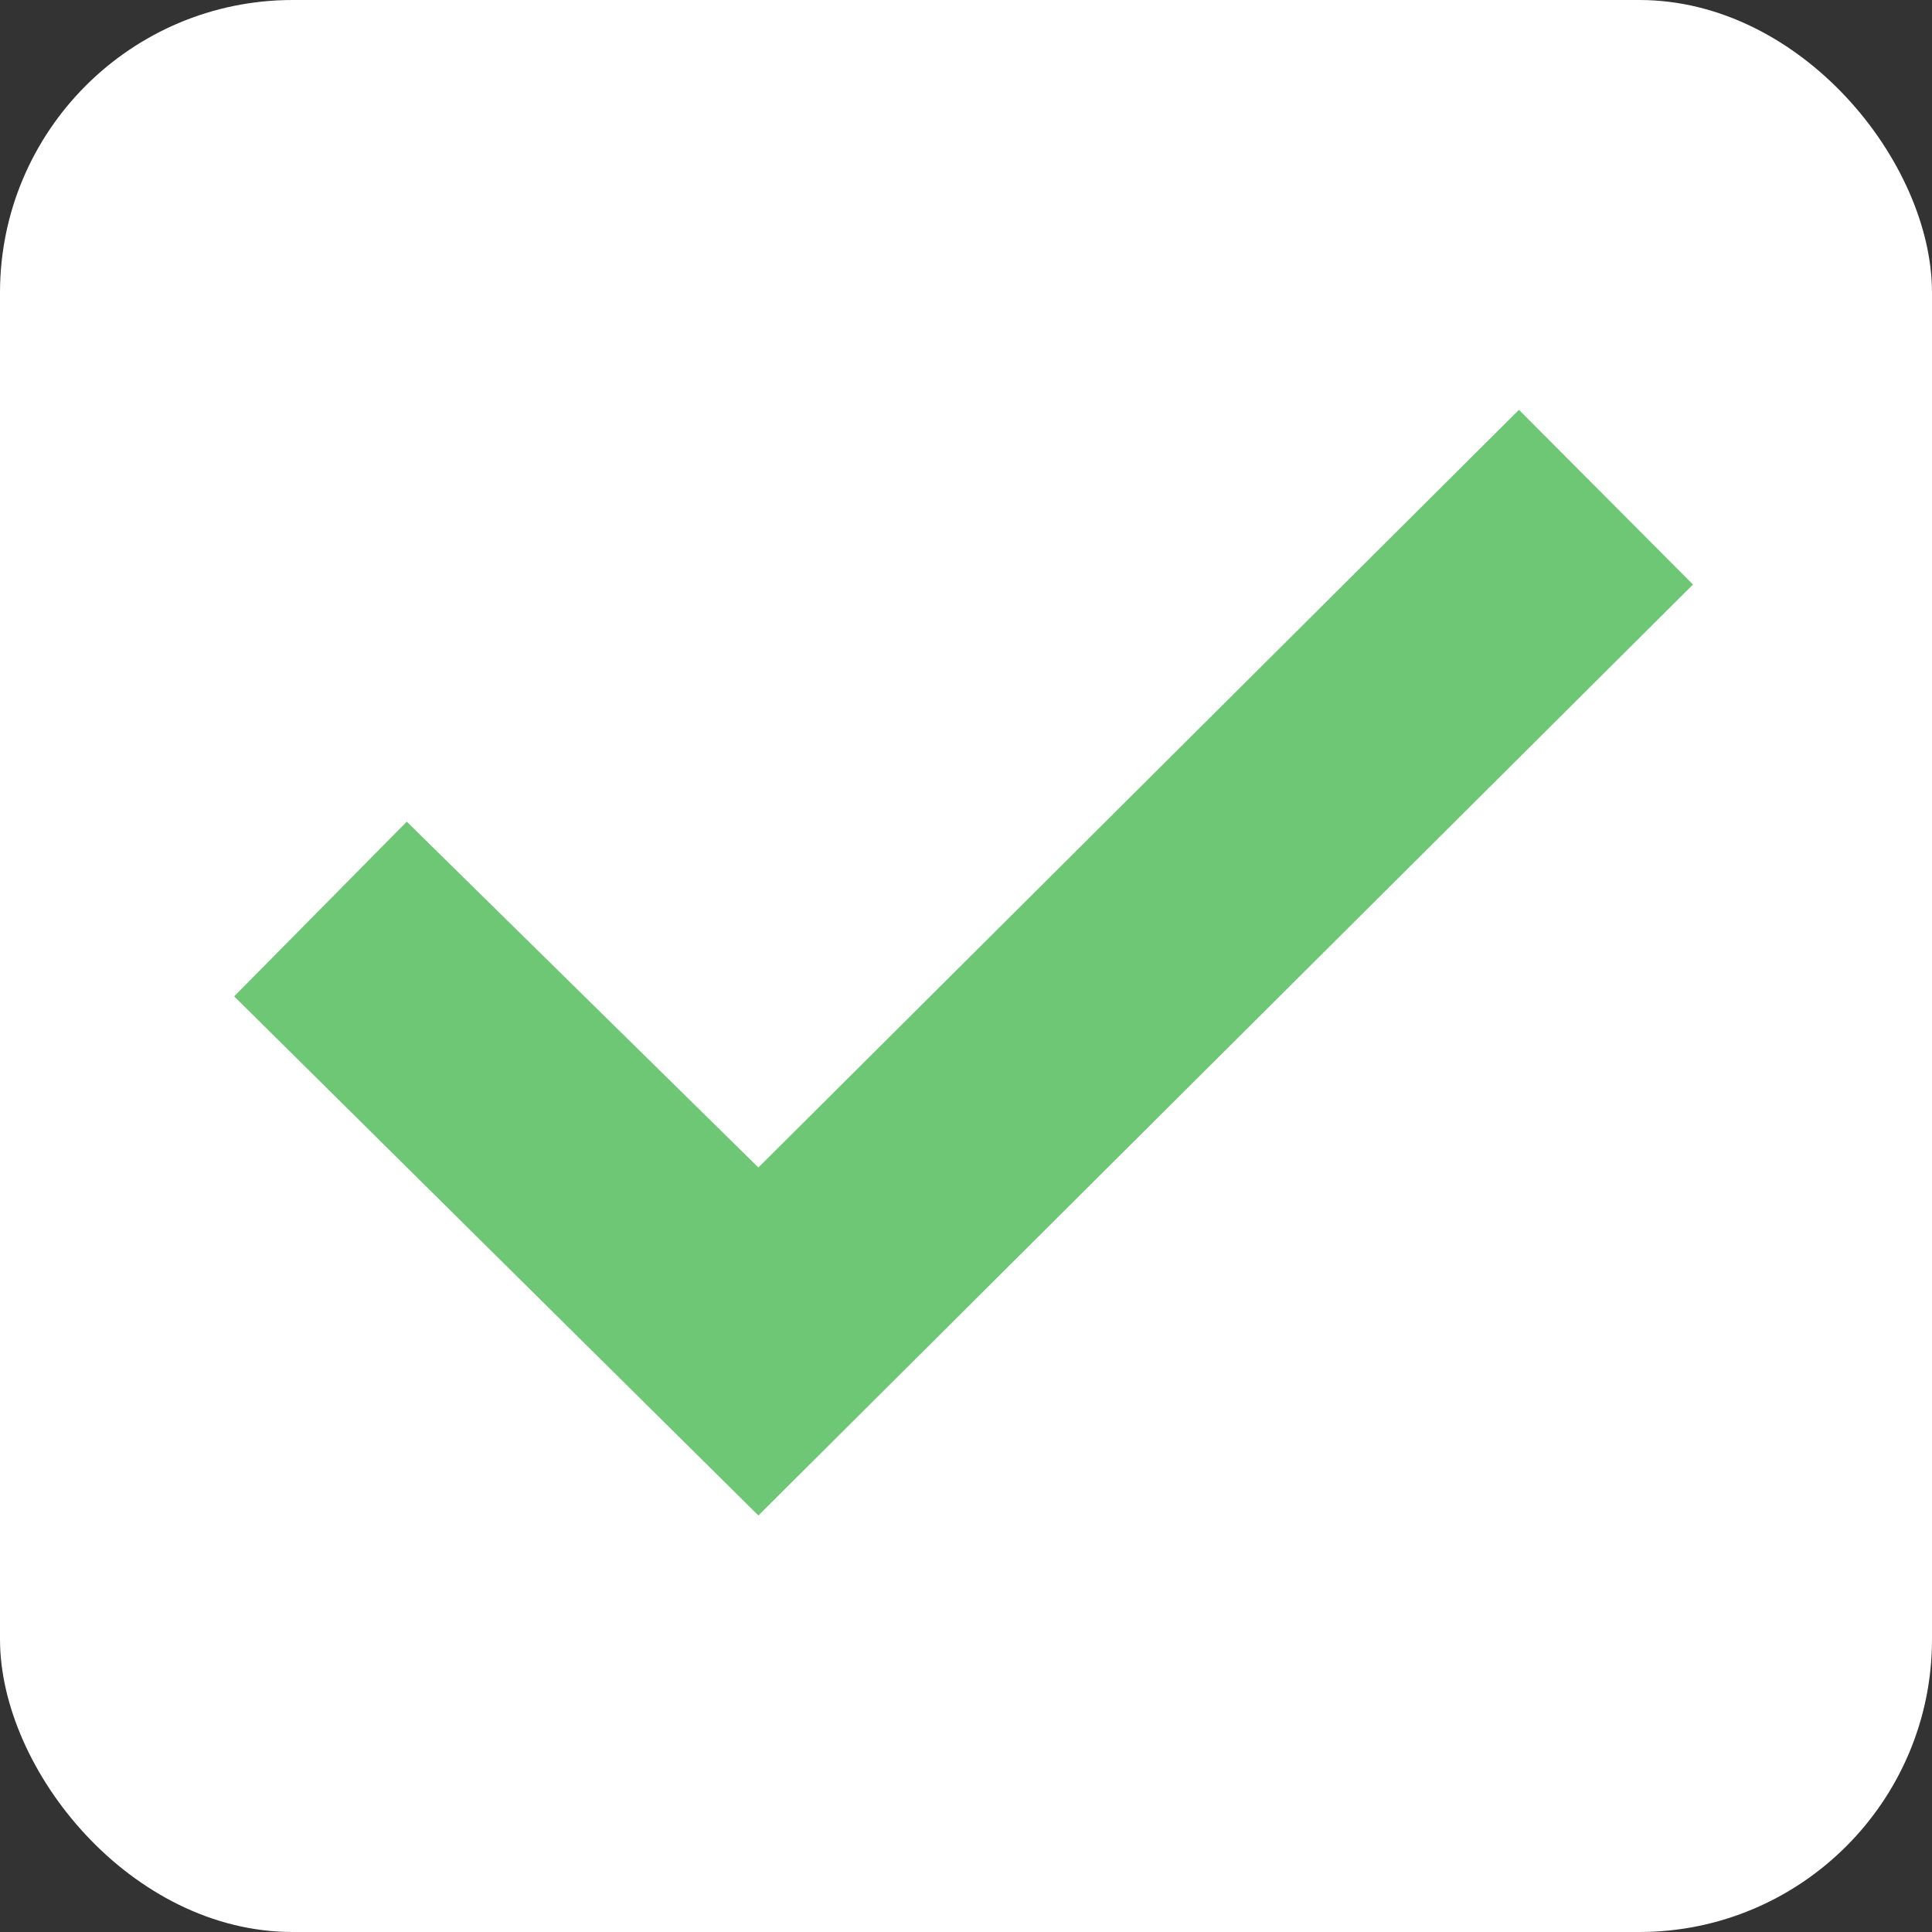 <?xml version="1.0" encoding="UTF-8"?> <svg xmlns="http://www.w3.org/2000/svg" width="24" height="24" viewBox="0 0 24 24" fill="none"><rect x="0" y="0" width="24" height="24" fill="#333333" stroke="none"/><rect width="24" height="24" rx="3.636" fill="white"></rect><path d="M2.909 12.377L5.053 10.207L9.421 14.503L18.869 5.091L21.031 7.261L9.421 18.826L2.909 12.377Z" fill="#6EC774"></path></svg> 